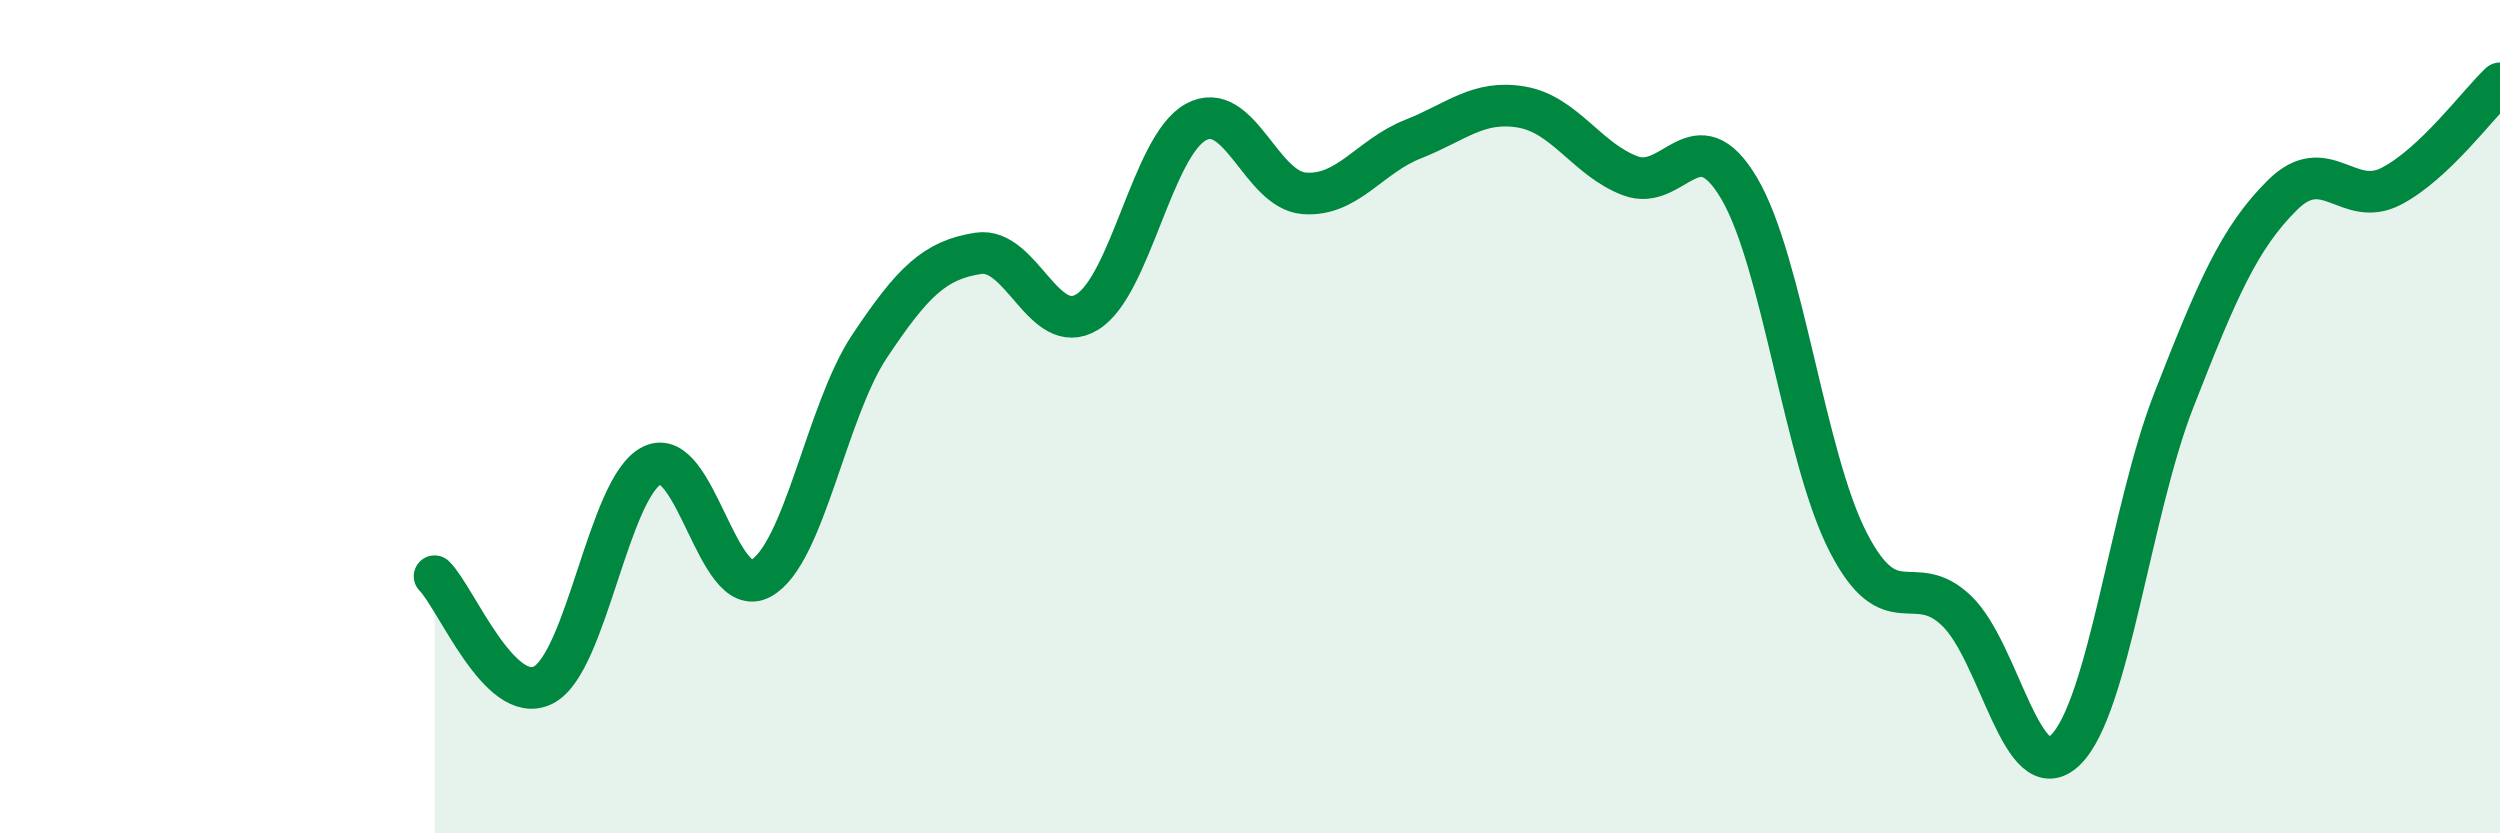 
    <svg width="60" height="20" viewBox="0 0 60 20" xmlns="http://www.w3.org/2000/svg">
      <path
        d="M 10.43,13.83 C 10.95,14.35 12,16.97 13.04,16.44 C 14.08,15.91 14.61,11.68 15.65,11.17 C 16.69,10.66 17.22,14.45 18.26,13.88 C 19.3,13.31 19.83,9.87 20.87,8.31 C 21.91,6.75 22.44,6.24 23.48,6.08 C 24.52,5.92 25.05,8.12 26.09,7.49 C 27.13,6.86 27.66,3.5 28.7,2.93 C 29.74,2.36 30.26,4.56 31.3,4.64 C 32.34,4.72 32.87,3.75 33.91,3.34 C 34.95,2.93 35.48,2.39 36.52,2.57 C 37.56,2.75 38.09,3.83 39.13,4.22 C 40.17,4.61 40.7,2.76 41.74,4.52 C 42.78,6.28 43.31,10.97 44.35,13 C 45.39,15.03 45.92,13.66 46.96,14.66 C 48,15.66 48.53,19.01 49.57,18 C 50.61,16.99 51.13,12.27 52.17,9.61 C 53.21,6.95 53.74,5.71 54.78,4.68 C 55.82,3.65 56.35,5.01 57.39,4.47 C 58.43,3.93 59.48,2.49 60,2L60 20L10.43 20Z"
        fill="#008740"
        opacity="0.1"
        stroke-linecap="round"
        stroke-linejoin="round"
      />
      <path
        d="M 10.43,13.83 C 10.95,14.35 12,16.97 13.04,16.44 C 14.08,15.91 14.61,11.68 15.65,11.17 C 16.69,10.66 17.22,14.45 18.26,13.88 C 19.3,13.31 19.83,9.87 20.87,8.31 C 21.91,6.75 22.44,6.24 23.48,6.08 C 24.52,5.92 25.05,8.12 26.09,7.49 C 27.13,6.86 27.66,3.5 28.7,2.93 C 29.74,2.36 30.26,4.56 31.3,4.64 C 32.34,4.72 32.87,3.75 33.91,3.34 C 34.95,2.93 35.48,2.39 36.52,2.57 C 37.56,2.75 38.09,3.83 39.13,4.22 C 40.17,4.61 40.7,2.76 41.74,4.52 C 42.78,6.28 43.31,10.97 44.35,13 C 45.39,15.03 45.92,13.66 46.96,14.66 C 48,15.66 48.53,19.01 49.57,18 C 50.61,16.99 51.13,12.27 52.17,9.61 C 53.21,6.95 53.74,5.71 54.78,4.68 C 55.82,3.65 56.35,5.01 57.39,4.47 C 58.43,3.93 59.48,2.49 60,2"
        stroke="#008740"
        stroke-width="1"
        fill="none"
        stroke-linecap="round"
        stroke-linejoin="round"
      />
    </svg>
  